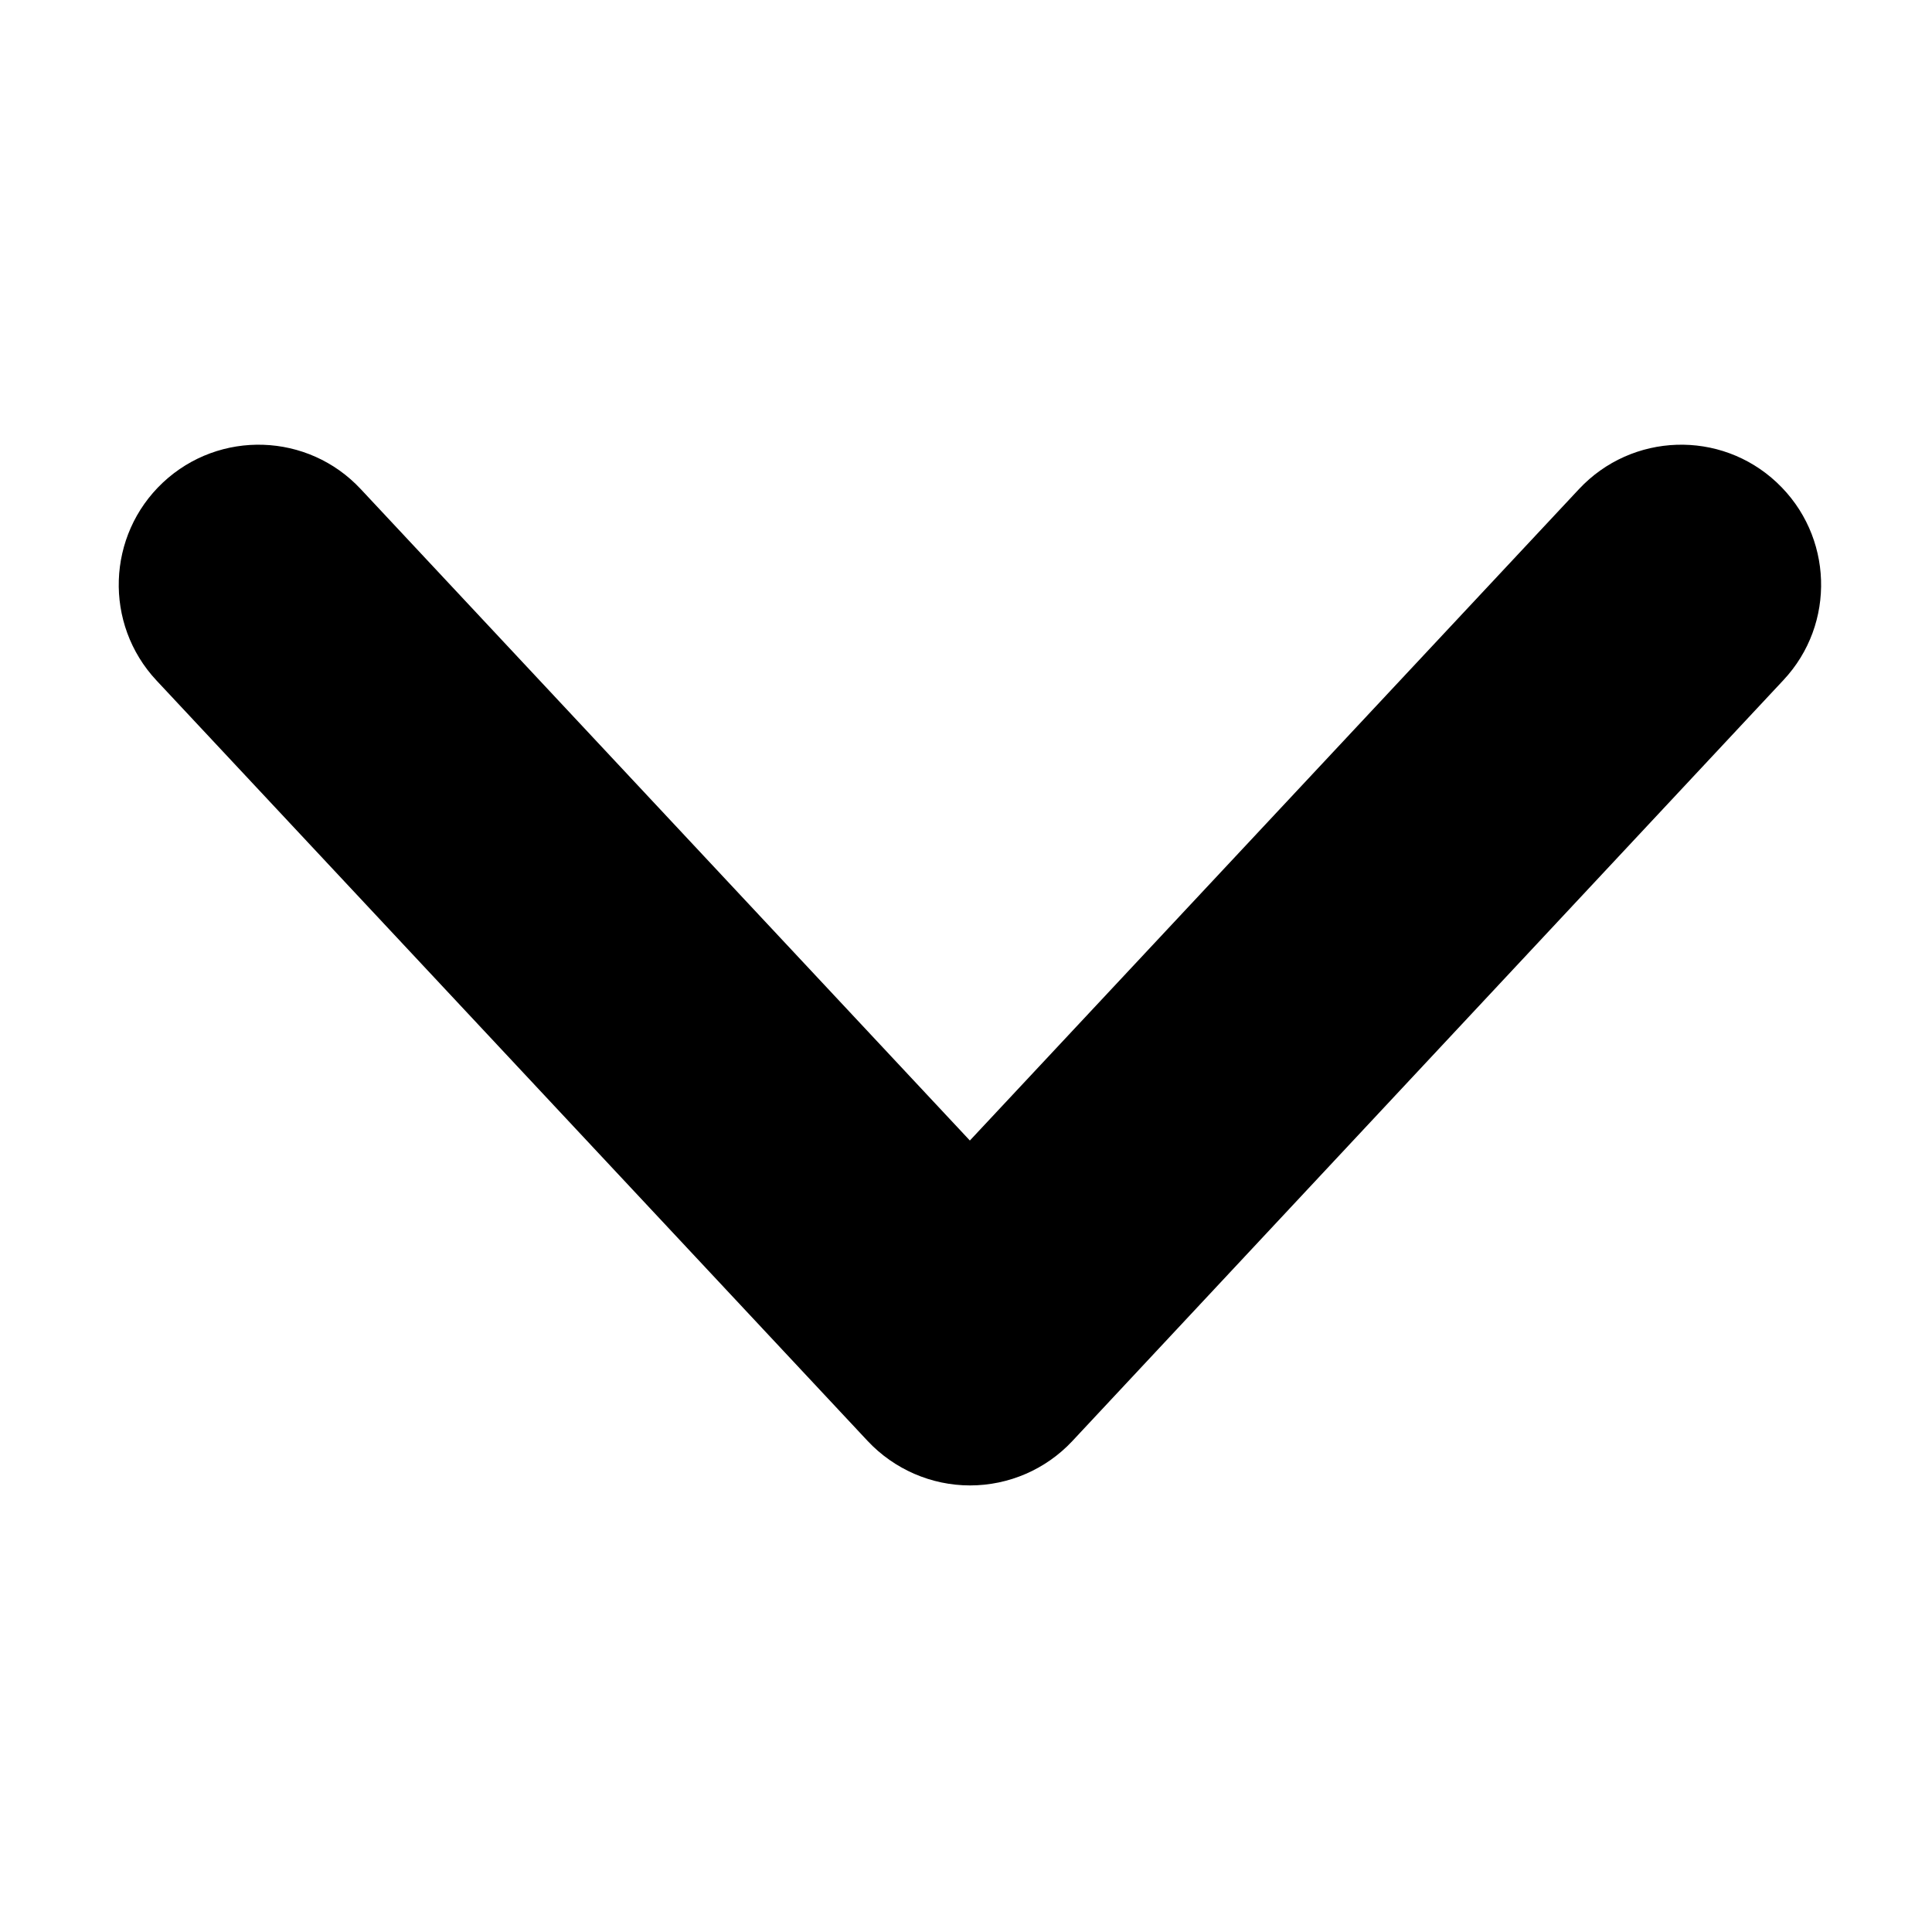 <svg width="151" height="151" viewBox="0 0 151 151" fill="none" xmlns="http://www.w3.org/2000/svg">
<path d="M75.815 116.097C72.791 116.097 69.896 114.836 67.824 112.635L12.223 53.176C8.106 48.763 8.337 41.84 12.738 37.709C17.152 33.579 24.075 33.811 28.192 38.224L75.802 89.14L123.412 38.224C127.543 33.811 134.466 33.579 138.866 37.709C143.28 41.84 143.511 48.763 139.381 53.163L83.806 112.635C81.734 114.849 78.839 116.097 75.815 116.097Z" fill="black"/>
</svg>
